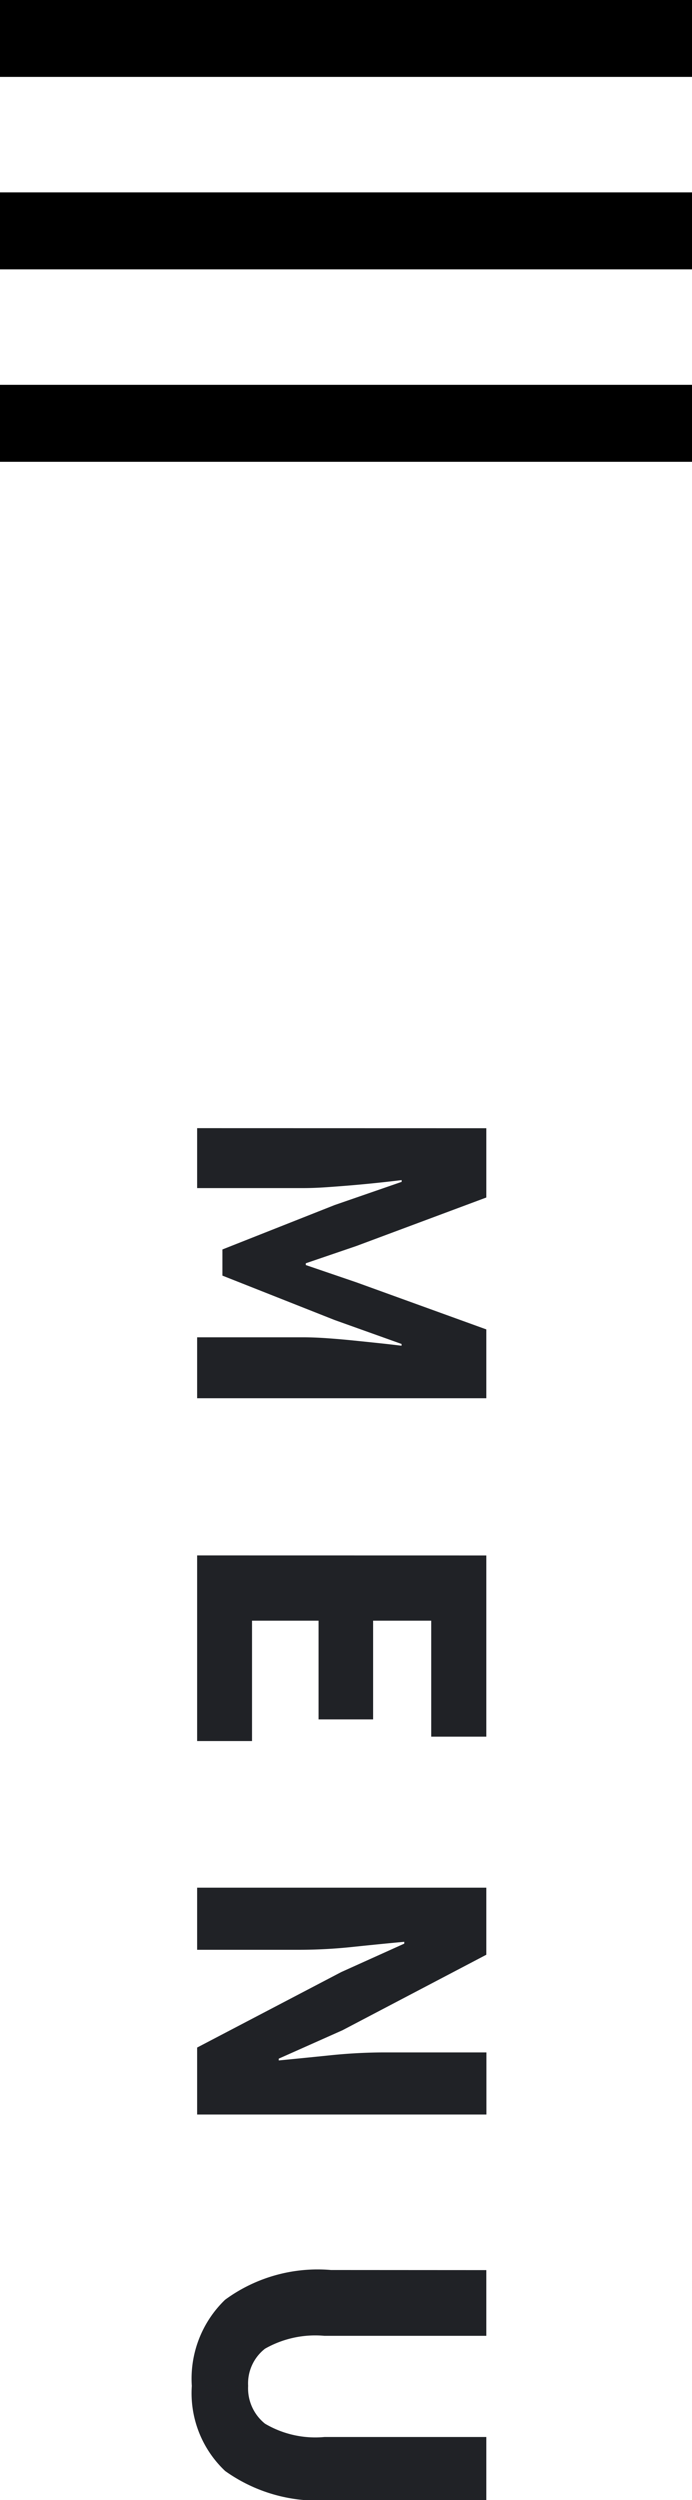 <svg xmlns="http://www.w3.org/2000/svg" width="28.083" height="101.328" viewBox="0 0 28.083 101.328">
  <g id="icon-hamburger" transform="translate(-1851 -49)">
    <path id="Icon_metro-menu" data-name="Icon metro-menu" d="M6.427,29H34.51v-3.12H6.427V29Zm0-7.8H34.51v-3.12H6.427V21.2Zm0-10.921V13.4H34.51v-3.12H6.427Z" transform="translate(1844.573 38.717)"/>
    <path id="Path_2" data-name="Path 2" d="M-27.774-11.736h2.808L-23-6.462l.7,2.052h.072l.7-2.052,1.908-5.274h2.79V0H-19.3V-4.3q0-.432.036-.954t.09-1.053q.054-.531.108-1.044t.108-.945h-.072L-20-5.58l-1.8,4.554H-22.86l-1.8-4.554L-25.6-8.3h-.072q.054.432.108.945t.1,1.044q.045.531.081,1.053t.036.954V0h-2.43Zm17.316,0h7.344V-9.5h-4.7v2.358h4v2.214h-4v2.7h4.878V0h-7.524Zm13.464,0H5.724L8.784-5.9,9.936-3.312h.072Q9.918-4.248,9.8-5.4a21.766,21.766,0,0,1-.117-2.2v-4.14H12.2V0H9.486L6.426-5.85,5.274-8.406H5.2q.09.972.207,2.088a20.724,20.724,0,0,1,.117,2.16V0H3.006Zm15.5,0h2.664v6.57a4.122,4.122,0,0,0,.522,2.412A1.786,1.786,0,0,0,23.2-2.07a1.837,1.837,0,0,0,1.53-.684,4.012,4.012,0,0,0,.54-2.412v-6.57h2.556v6.3a6.456,6.456,0,0,1-1.179,4.3A4.331,4.331,0,0,1,23.2.216a4.438,4.438,0,0,1-3.492-1.35,6.353,6.353,0,0,1-1.206-4.3Z" transform="translate(1859 122.5) rotate(90)" fill="#202226"/>
  </g>
</svg>
